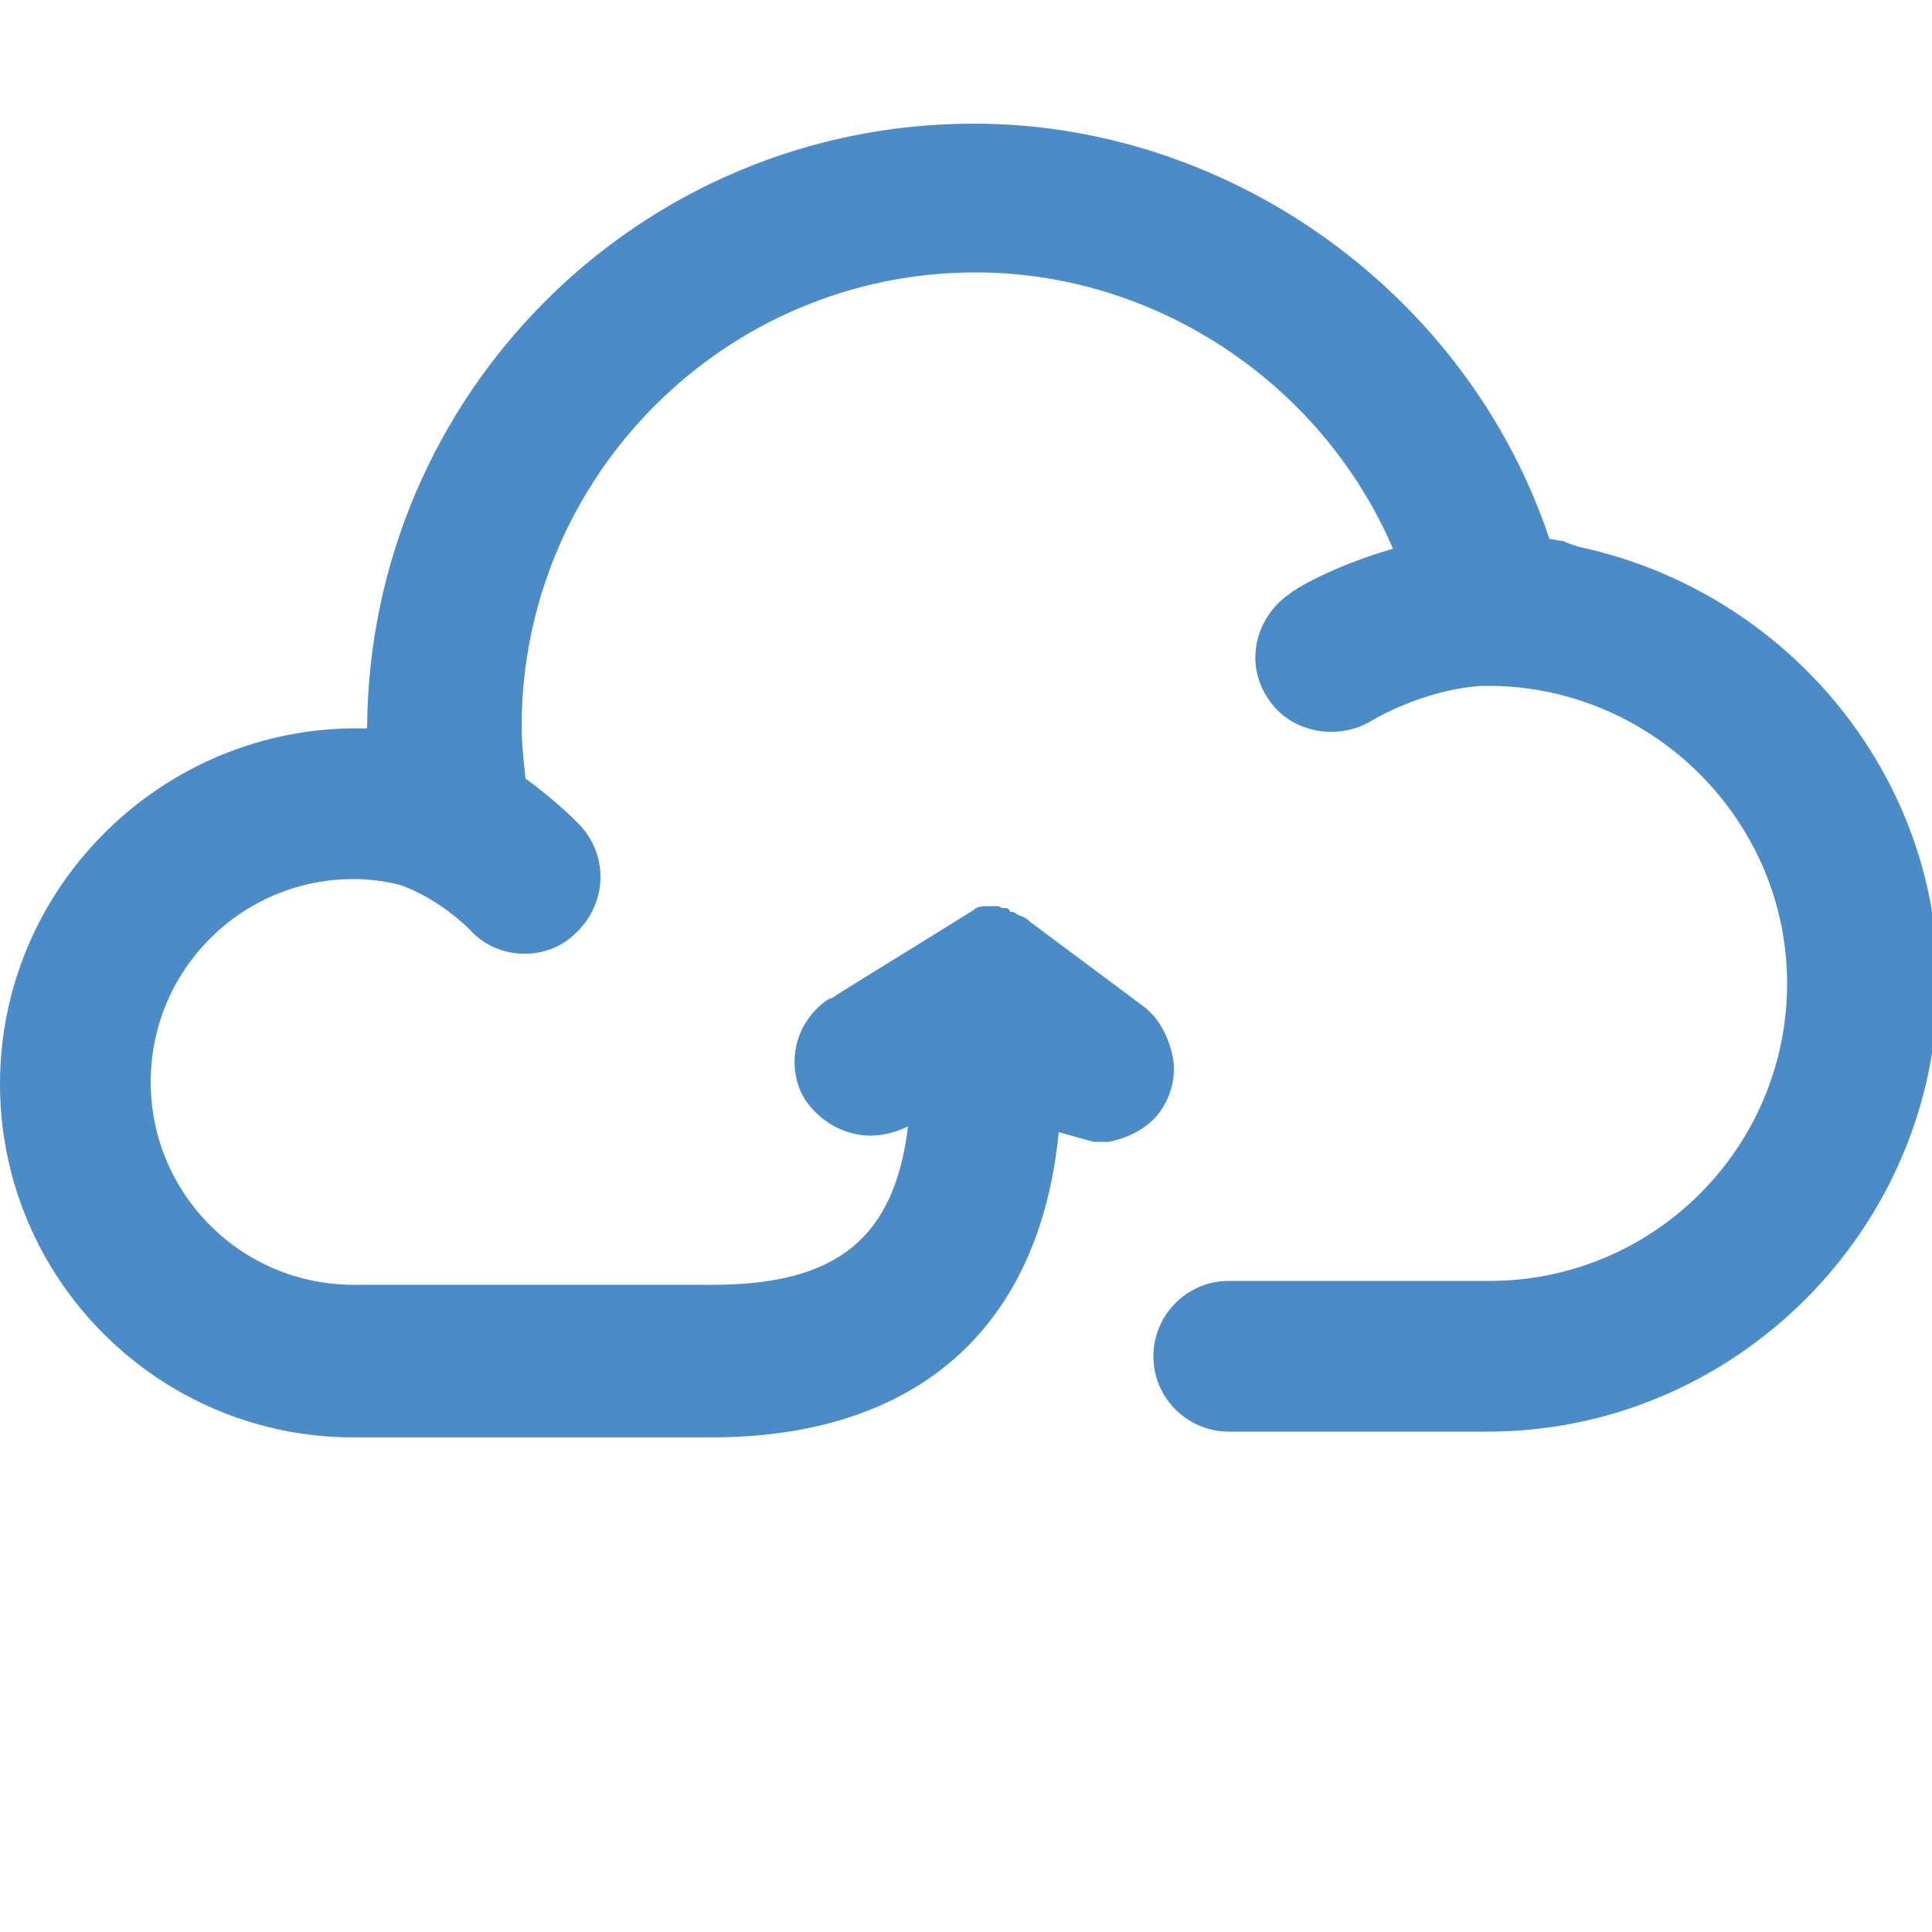 <?xml version="1.0" encoding="UTF-8"?> <svg xmlns="http://www.w3.org/2000/svg" xmlns:xlink="http://www.w3.org/1999/xlink" id="katman_1" x="0px" y="0px" viewBox="0 0 100 100" style="enable-background:new 0 0 100 100;" xml:space="preserve"> <style type="text/css"> .st0{fill:#4B8BC7;} </style> <path class="st0" d="M81.7,28.3c-0.3-0.1-0.6-0.2-0.8-0.3c-0.2,0-0.5-0.1-0.7-0.1C76,15.3,63.8,6.4,50.4,6.4 c-17.3,0-31.3,14-31.4,31.3c-0.2,0-0.5,0-0.7,0l-0.2,0C8.1,37.9,0,46.1,0,56.1c0,10.1,8.2,18.3,18.3,18.3h17.9c0.1,0,0.3,0,0.3,0 c0.1,0,0.2,0,0.3,0c10.6,0,17-5.6,18-15.8l1.8,0.5c0.3,0,0.6,0,0.8,0c1-0.2,2-0.7,2.6-1.5c0.6-0.8,0.9-1.9,0.7-2.9 c-0.2-1-0.7-2-1.5-2.6l-5.9-4.4c-0.1-0.1-0.2-0.2-0.5-0.3l-0.2-0.1c-0.1-0.1-0.2-0.1-0.3-0.1C52.2,47,52.1,47,52,47 c-0.1,0-0.2,0-0.3-0.1c-0.1,0-0.3,0-0.4,0c0,0-0.1,0-0.1,0c-0.3,0-0.6,0-0.8,0.2c-2.4,1.5-4.7,2.9-7.1,4.4c-0.1,0.1-0.3,0.2-0.4,0.2 c-0.9,0.6-1.5,1.5-1.7,2.5c-0.2,1,0,2.1,0.6,2.9c0.6,0.8,1.5,1.4,2.5,1.6c0.9,0.2,1.9,0,2.7-0.4c-0.7,5.8-3.7,8.2-10.1,8.2 c-0.1,0-0.3,0-0.3,0c-0.1,0-0.2,0-0.3,0H18.3c-5.8,0-10.5-4.7-10.5-10.5c0-5.8,4.7-10.5,10.5-10.5c0.8,0,1.6,0.1,2.4,0.3 c2,0.7,3.5,2.2,3.6,2.3c1.4,1.6,4,1.7,5.5,0.2c1.6-1.5,1.7-3.9,0.3-5.5c0,0-1.1-1.2-2.9-2.5c-0.1-1-0.2-1.8-0.2-2.7 c0-12.9,10.5-23.5,23.5-23.5c9.3,0,17.9,5.7,21.6,14.3c-3.1,0.9-5.1,2.1-5.3,2.3c-1.8,1.2-2.4,3.6-1.2,5.4c1.1,1.8,3.6,2.3,5.4,1.2 c0,0,2.6-1.6,5.7-1.8l0.5,0c8.4,0.1,15.3,7,15.3,15.4c0,8.5-6.9,15.4-15.4,15.4H63.6c-2.2,0-3.9,1.8-3.9,3.9c0,2.2,1.8,3.9,3.9,3.9 H77c12.8,0,23.3-10.5,23.3-23.3C100.3,40.1,92.5,30.6,81.7,28.3z M51.6,48.7L51.6,48.7L51.6,48.7L51.6,48.7z"></path> </svg> 